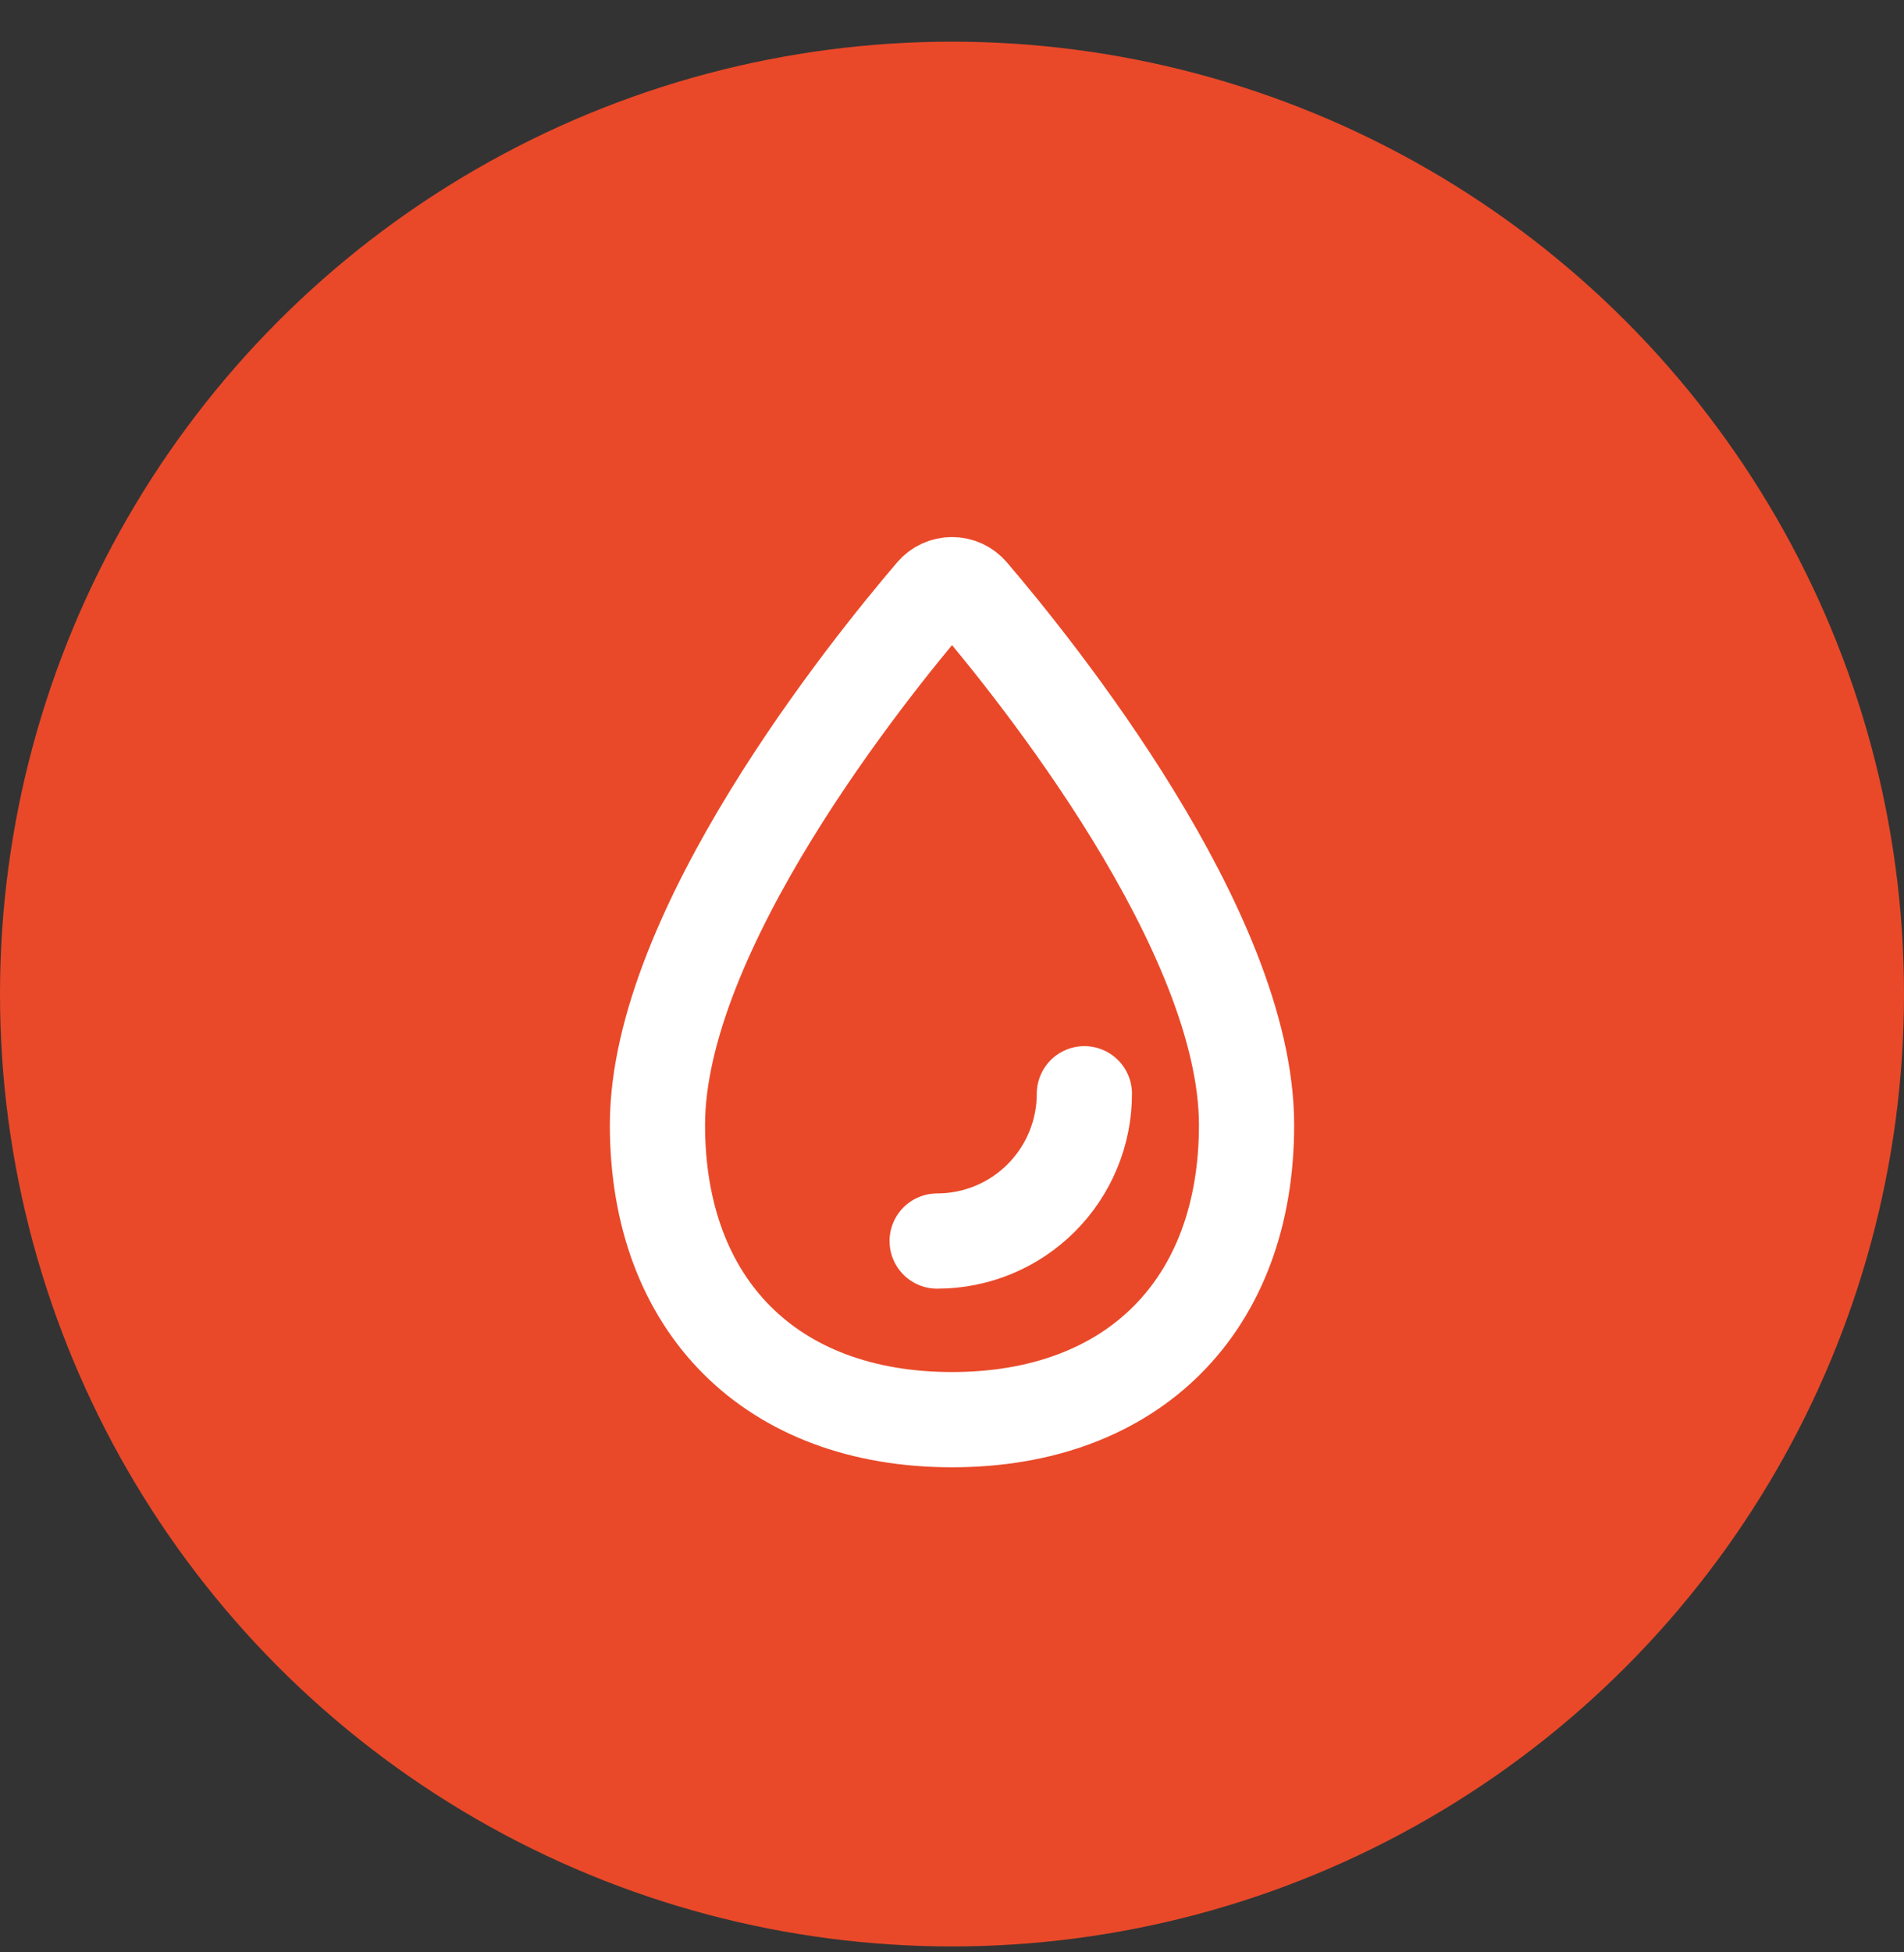<?xml version="1.0" encoding="UTF-8"?> <svg xmlns="http://www.w3.org/2000/svg" width="40" height="41" viewBox="0 0 40 41" fill="none"><rect x="0" y="0" width="40" height="41" fill="#333333" stroke="none"/><circle cx="20" cy="20.875" r="20" fill="#E94929"></circle><path d="M26.188 23.625C26.188 27.422 23.797 29.813 20 29.813C16.203 29.813 13.812 27.422 13.812 23.625C13.812 19.55 18.248 14.05 19.609 12.458C19.657 12.402 19.717 12.356 19.785 12.325C19.852 12.294 19.926 12.278 20 12.278C20.075 12.278 20.148 12.294 20.216 12.325C20.283 12.356 20.343 12.402 20.392 12.458C21.752 14.05 26.188 19.55 26.188 23.625Z" stroke="white" stroke-width="2" stroke-miterlimit="10"></path><path d="M22.781 22.969C22.781 23.789 22.455 24.576 21.875 25.156C21.295 25.737 20.508 26.062 19.688 26.062" stroke="white" stroke-width="2" stroke-linecap="round" stroke-linejoin="round"></path></svg> 